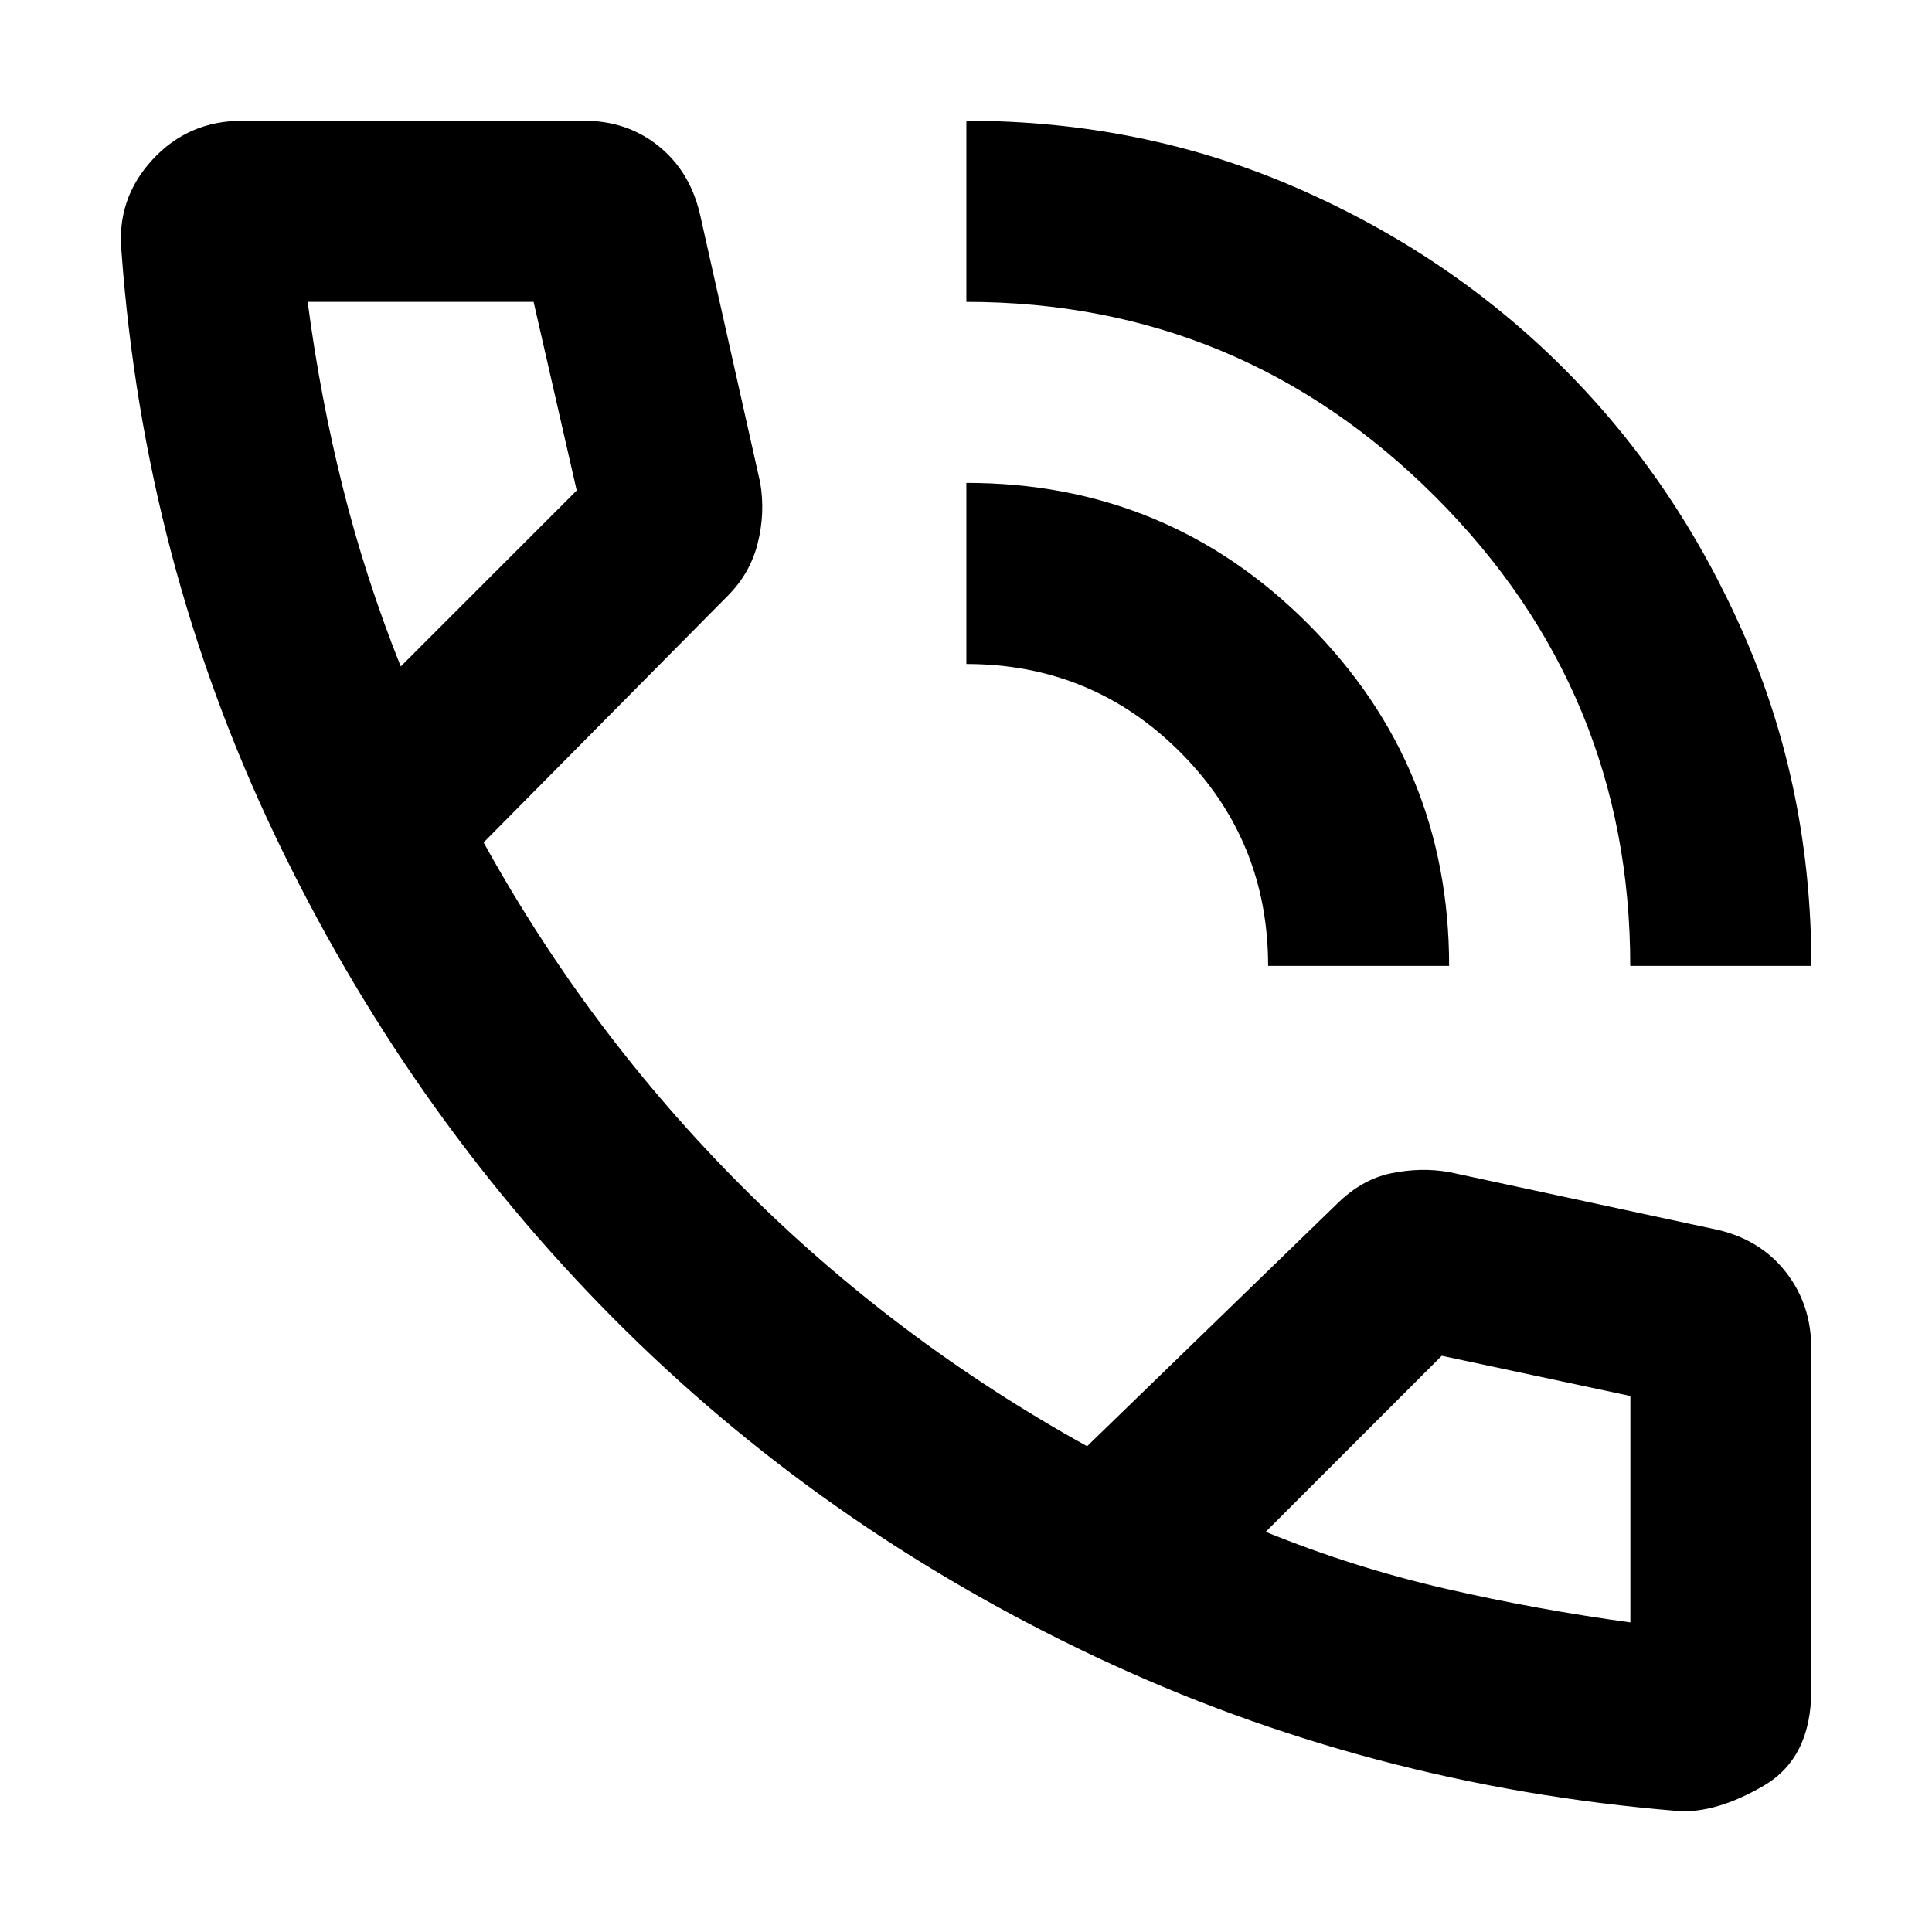 <svg fill="none" height="16" viewBox="0 0 16 16" width="16" xmlns="http://www.w3.org/2000/svg"><path d="m13.501 7.999c0-1.514-.538-2.809-1.614-3.885-1.076-1.076-2.371-1.614-3.884-1.614v-1.5c.972 0 1.882.185 2.731.554.849.369 1.587.868 2.216 1.497.628.629 1.127 1.367 1.497 2.216s.554 1.76.554 2.732zm-2.999 0c0-.694-.243-1.285-.729-1.771-.486-.486-1.076-.729-1.77-.729v-1.5c1.111 0 2.055.39 2.832 1.17.777.78 1.166 1.723 1.166 2.83zm3.395 6.999c-1.708-.139-3.318-.566-4.832-1.281-1.513-.715-2.843-1.649-3.988-2.802-1.145-1.153-2.079-2.486-2.801-3.999-.722-1.514-1.145-3.125-1.27-4.833-.028-.292.058-.545.256-.76.198-.215.446-.323.744-.323h2.832c.236 0 .441.069.614.208.174.139.288.326.344.562l.5 2.229c.028.167.021.333-.021.5-.042.167-.125.312-.25.437l-2.02 2.041c.583 1.055 1.298 2.007 2.145 2.854.847.847 1.798 1.562 2.853 2.146l2.062-2c.139-.139.29-.226.454-.26s.325-.038.483-.01l2.228.479c.236.056.423.173.562.352.139.179.208.388.208.627v2.833c0 .375-.132.639-.396.792-.264.153-.5.222-.708.208zm-10.579-9.478 1.458-1.458-.357-1.562h-1.871c.069.528.167 1.042.292 1.541.125.5.285.993.479 1.479zm7.164 7.166c.487.198.984.355 1.49.471.506.116 1.016.209 1.53.279v-1.875l-1.562-.333z" fill="#000"/></svg>